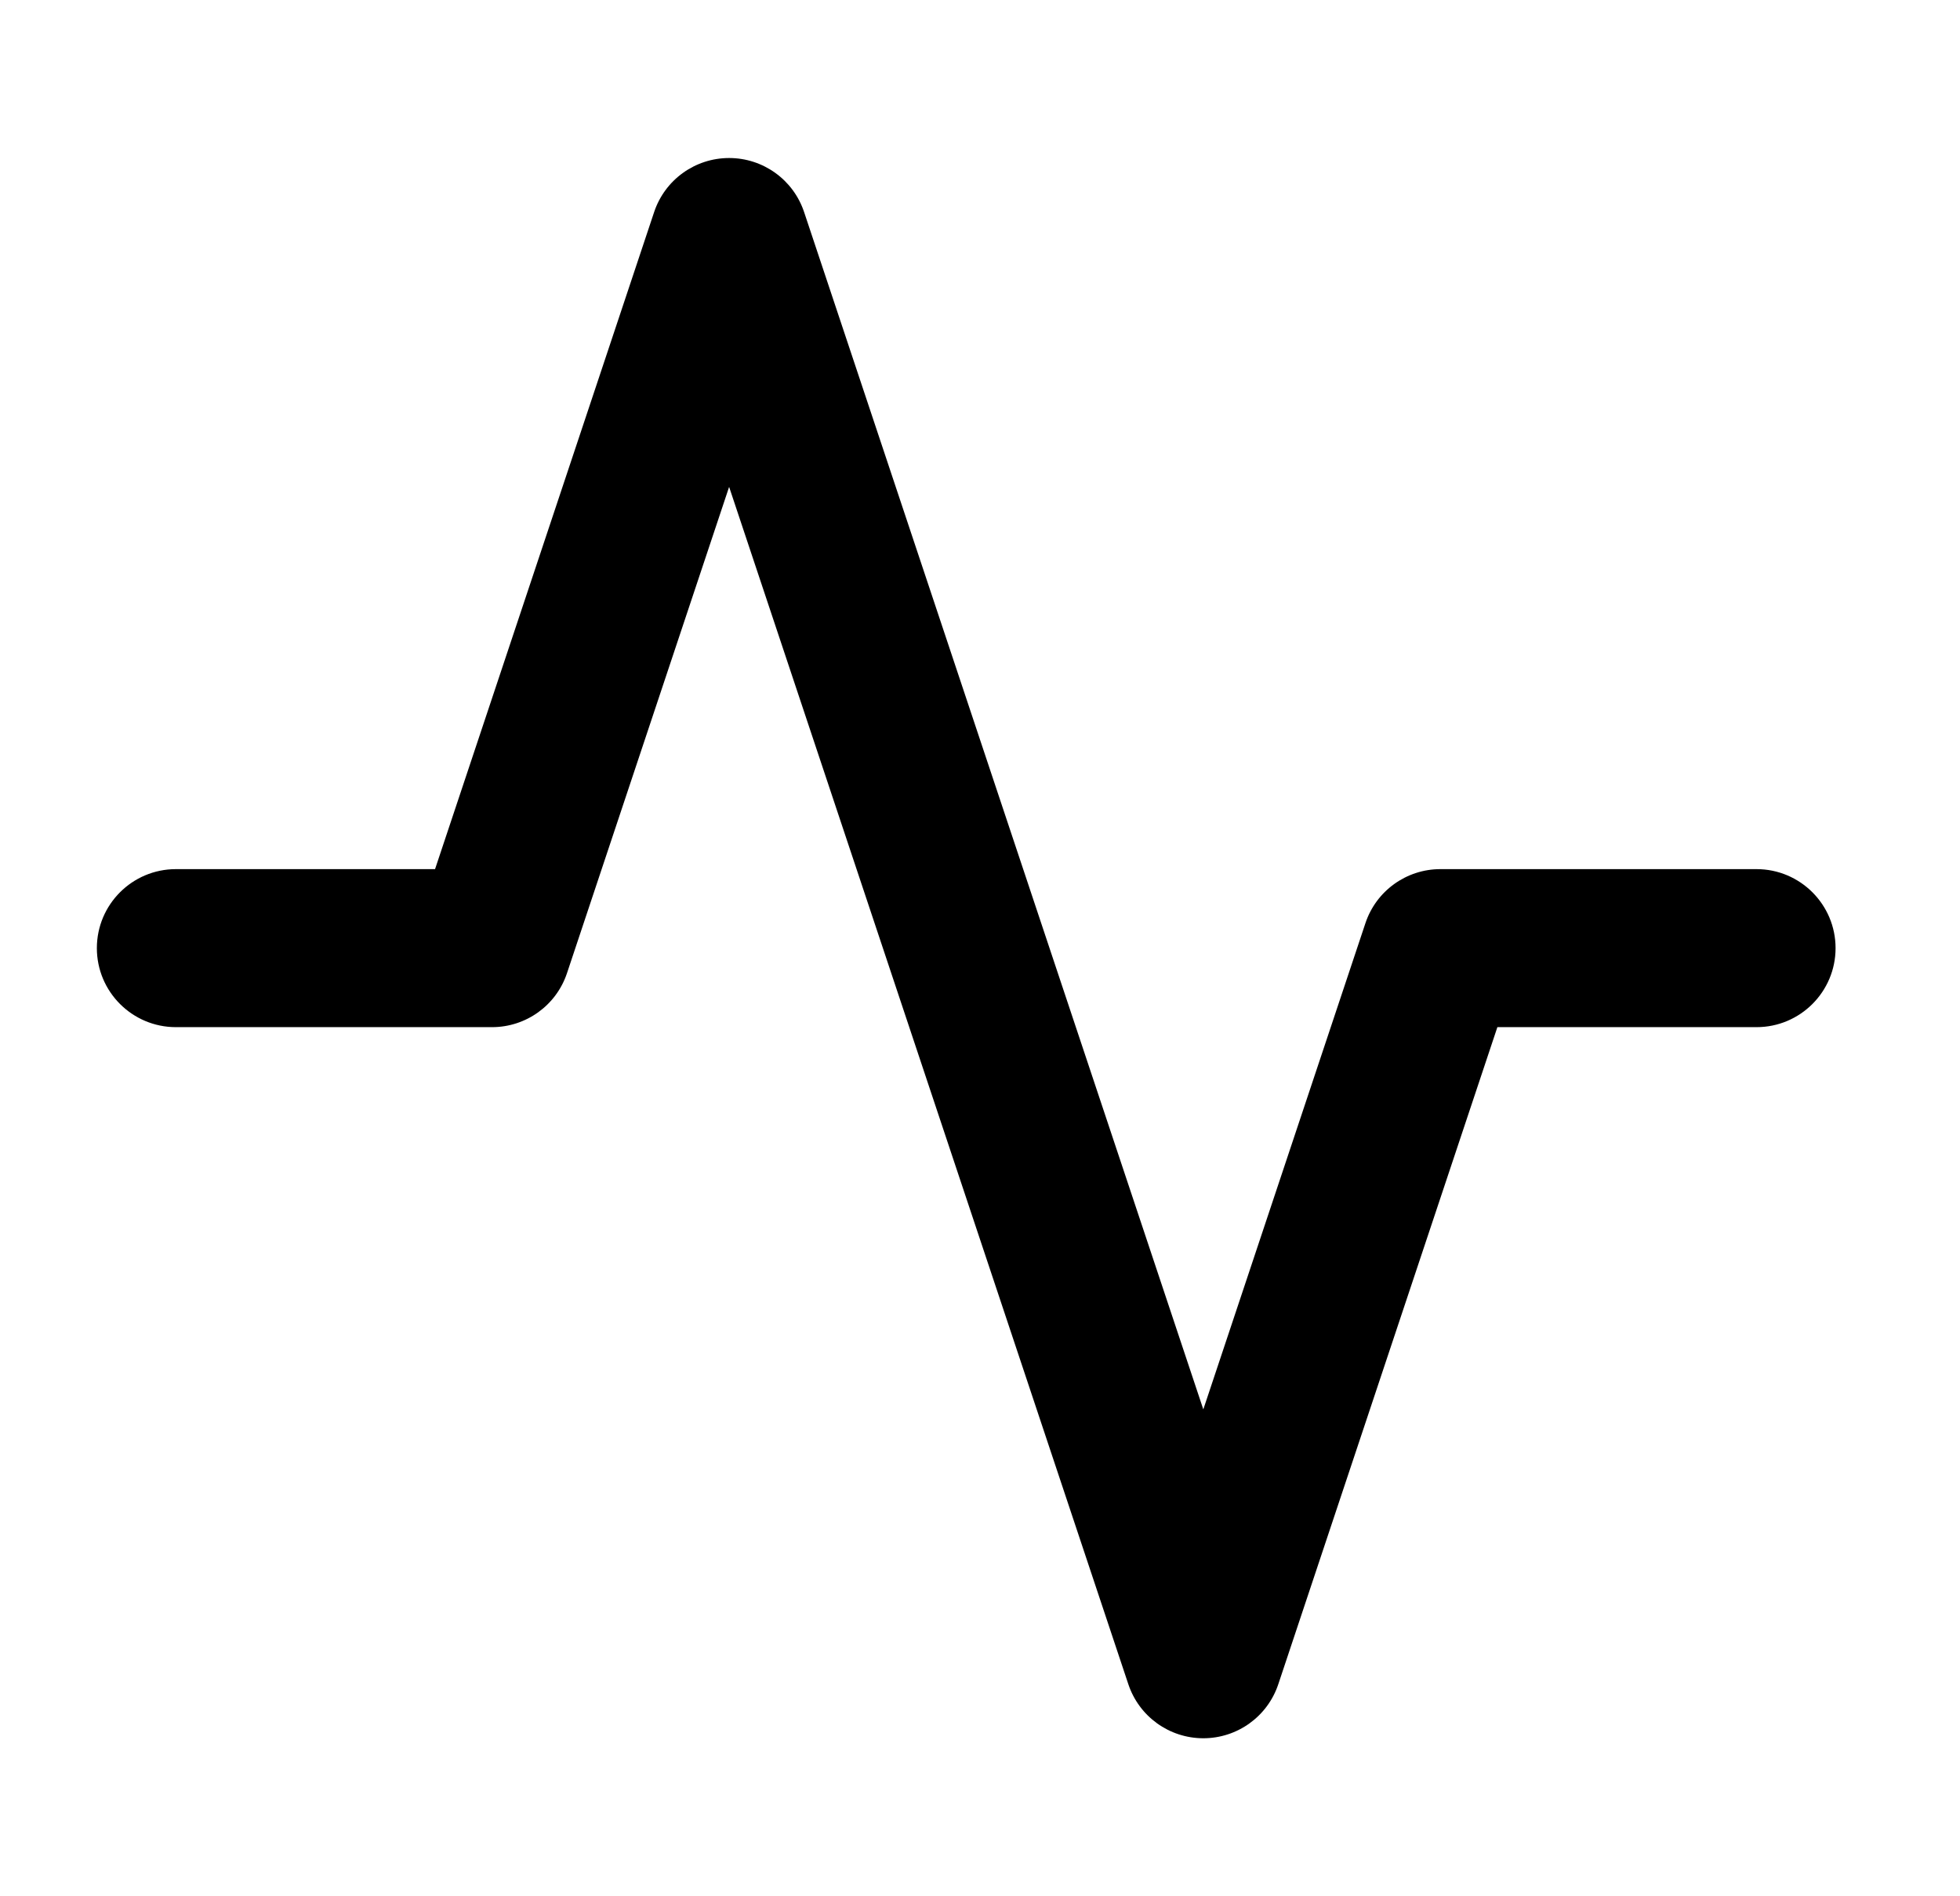<svg width="31" height="30" viewBox="0 0 31 30" fill="none" xmlns="http://www.w3.org/2000/svg">
<path fill-rule="evenodd" clip-rule="evenodd" d="M11.532 2.5C12.07 2.5 12.548 2.844 12.718 3.355L19.032 22.297L21.596 14.605C21.766 14.094 22.244 13.75 22.782 13.75H27.782C28.472 13.75 29.032 14.31 29.032 15C29.032 15.69 28.472 16.25 27.782 16.25H23.683L20.218 26.645C20.048 27.156 19.57 27.5 19.032 27.5C18.494 27.5 18.016 27.156 17.846 26.645L11.532 7.703L8.968 15.395C8.798 15.906 8.32 16.25 7.782 16.25H2.782C2.092 16.25 1.532 15.69 1.532 15C1.532 14.31 2.092 13.75 2.782 13.75H6.881L10.346 3.355C10.516 2.844 10.994 2.5 11.532 2.5Z" fill="black"/>
</svg>
